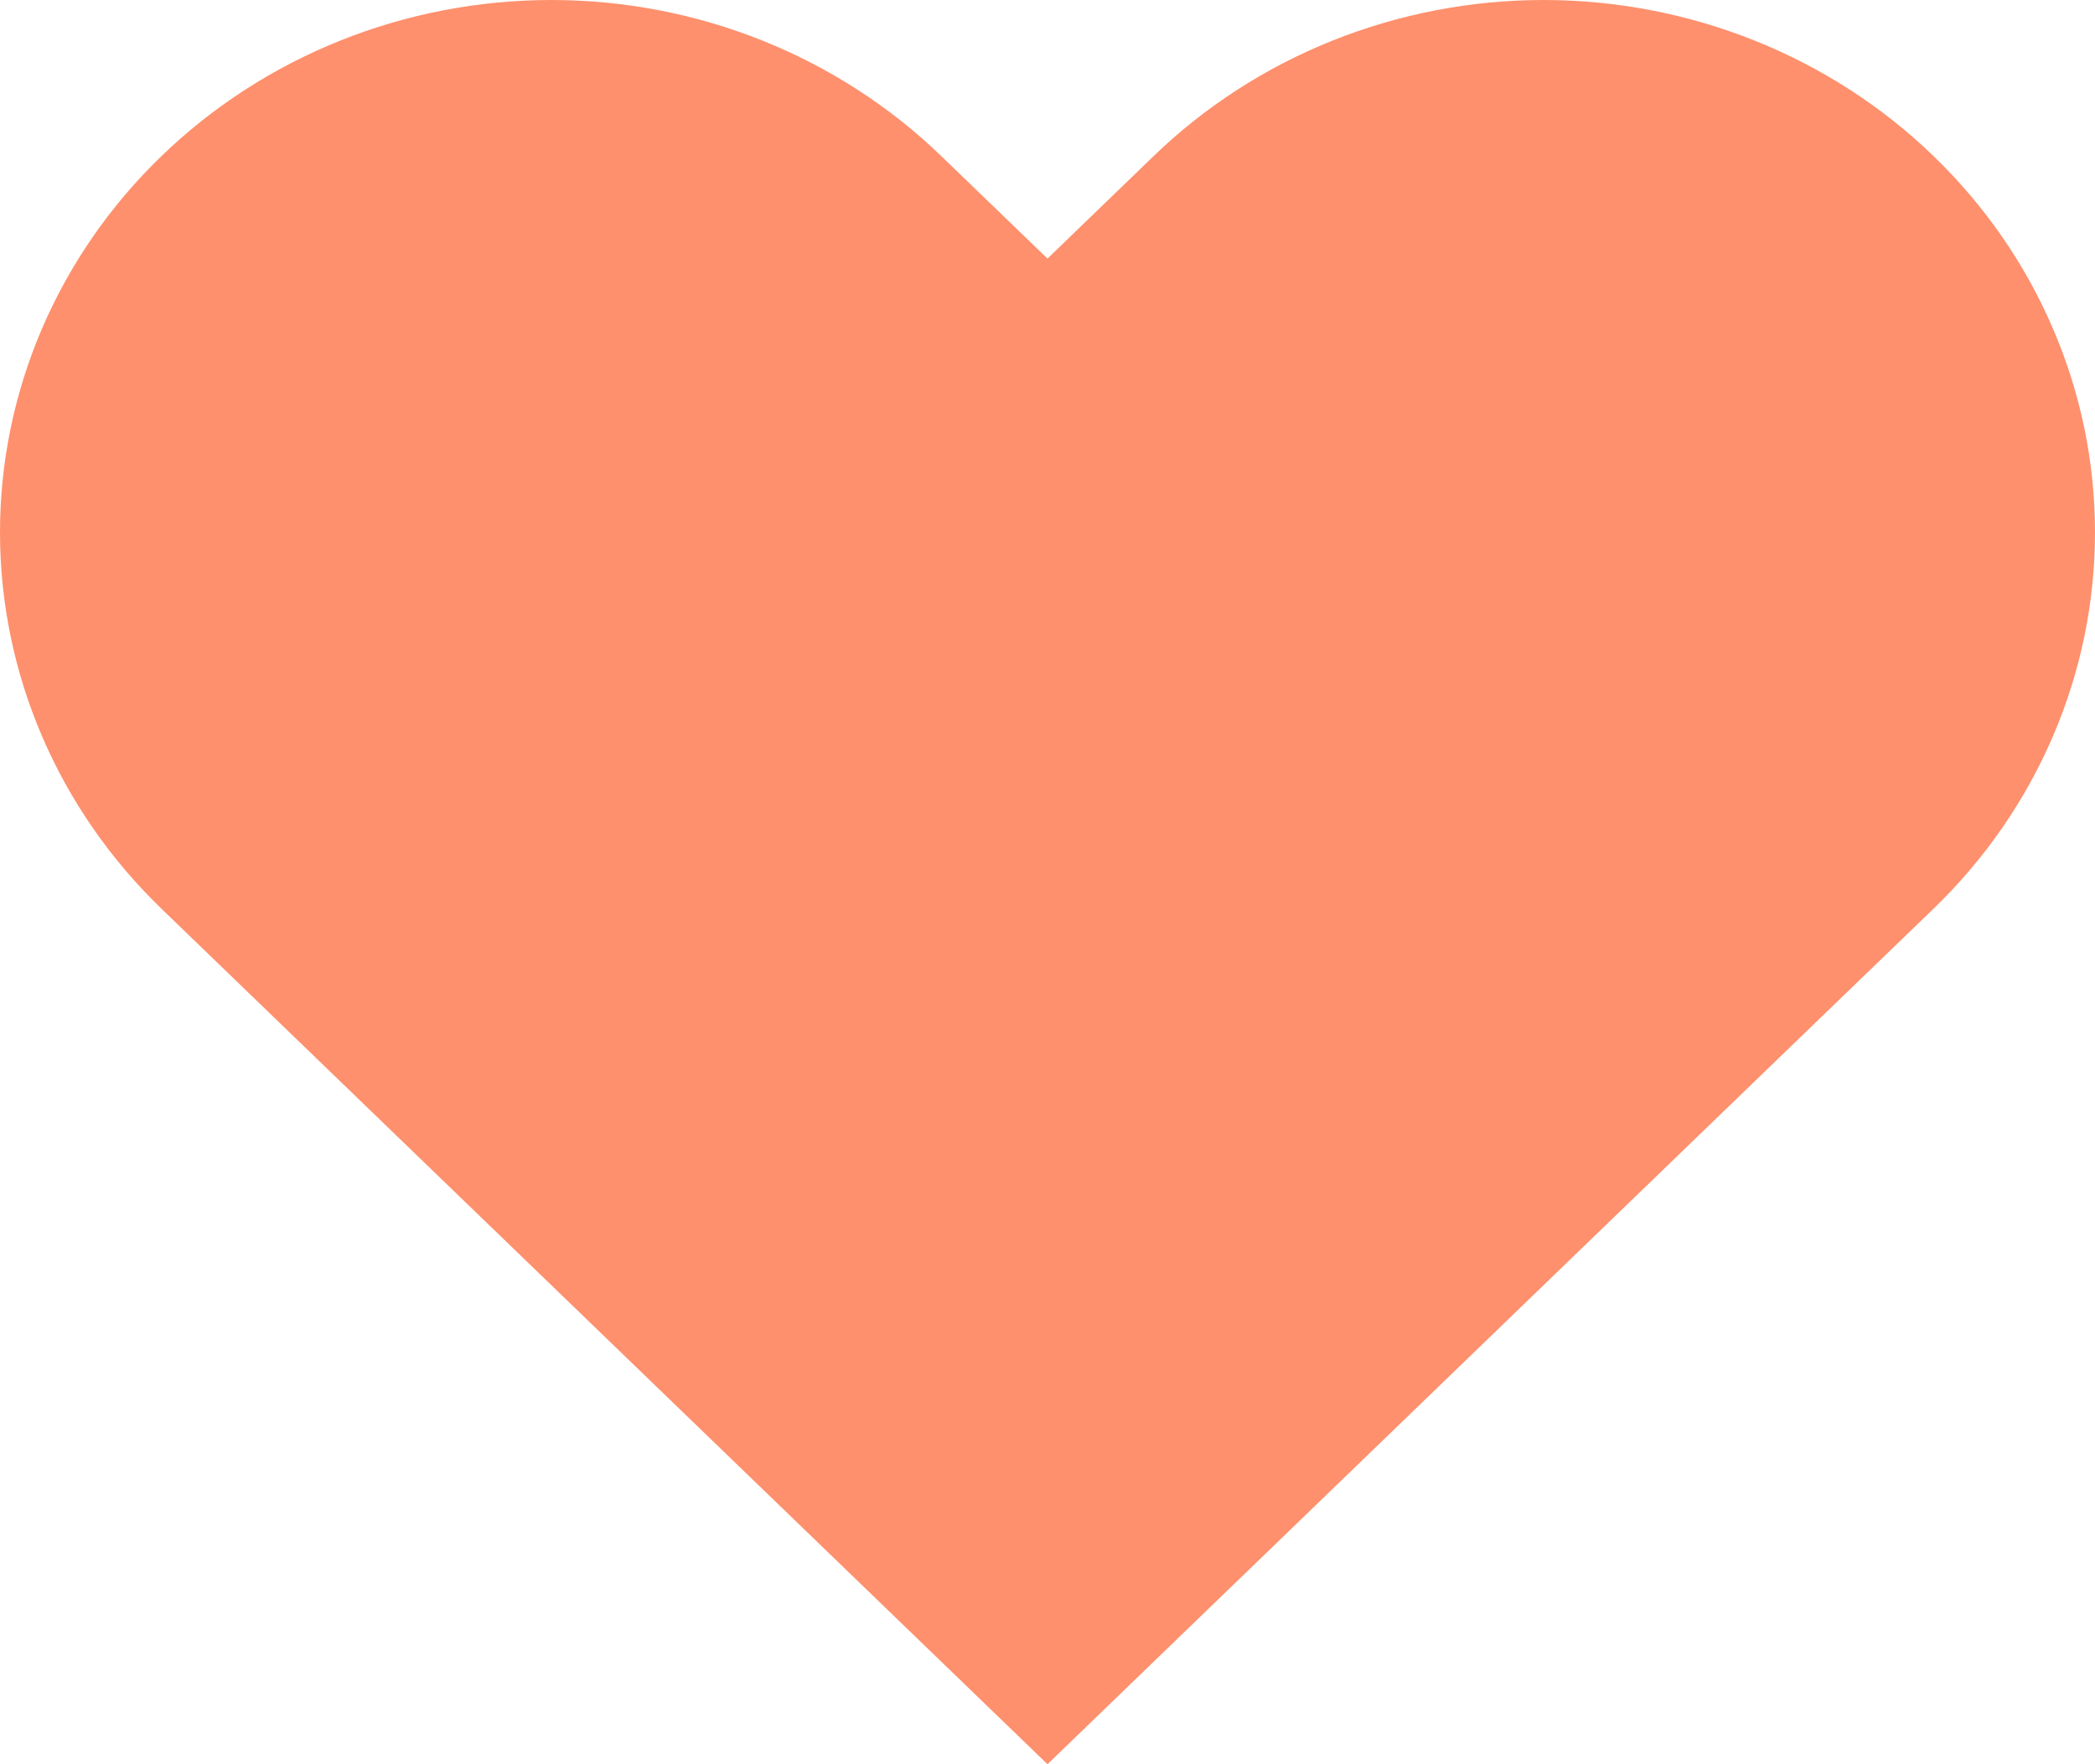 <?xml version="1.0" encoding="UTF-8"?>
<svg xmlns="http://www.w3.org/2000/svg" width="19" height="16" viewBox="0 0 19 16" fill="none">
  <path d="M17.535 1.415C17.071 0.966 16.519 0.61 15.913 0.368C15.306 0.125 14.656 0 13.999 0C13.342 0 12.692 0.125 12.085 0.368C11.479 0.61 10.928 0.966 10.463 1.415L9.5 2.345L8.536 1.415C7.598 0.509 6.327 0 5 0C3.674 0 2.402 0.509 1.465 1.415C0.527 2.32 9.88093e-09 3.548 0 4.828C-9.88093e-09 6.109 0.527 7.337 1.465 8.242L2.428 9.172L9.5 16L16.571 9.172L17.535 8.242C17.999 7.794 18.368 7.262 18.619 6.676C18.871 6.09 19 5.462 19 4.828C19 4.194 18.871 3.566 18.619 2.981C18.368 2.395 17.999 1.863 17.535 1.415Z" fill="#FE906D"></path>
</svg>
